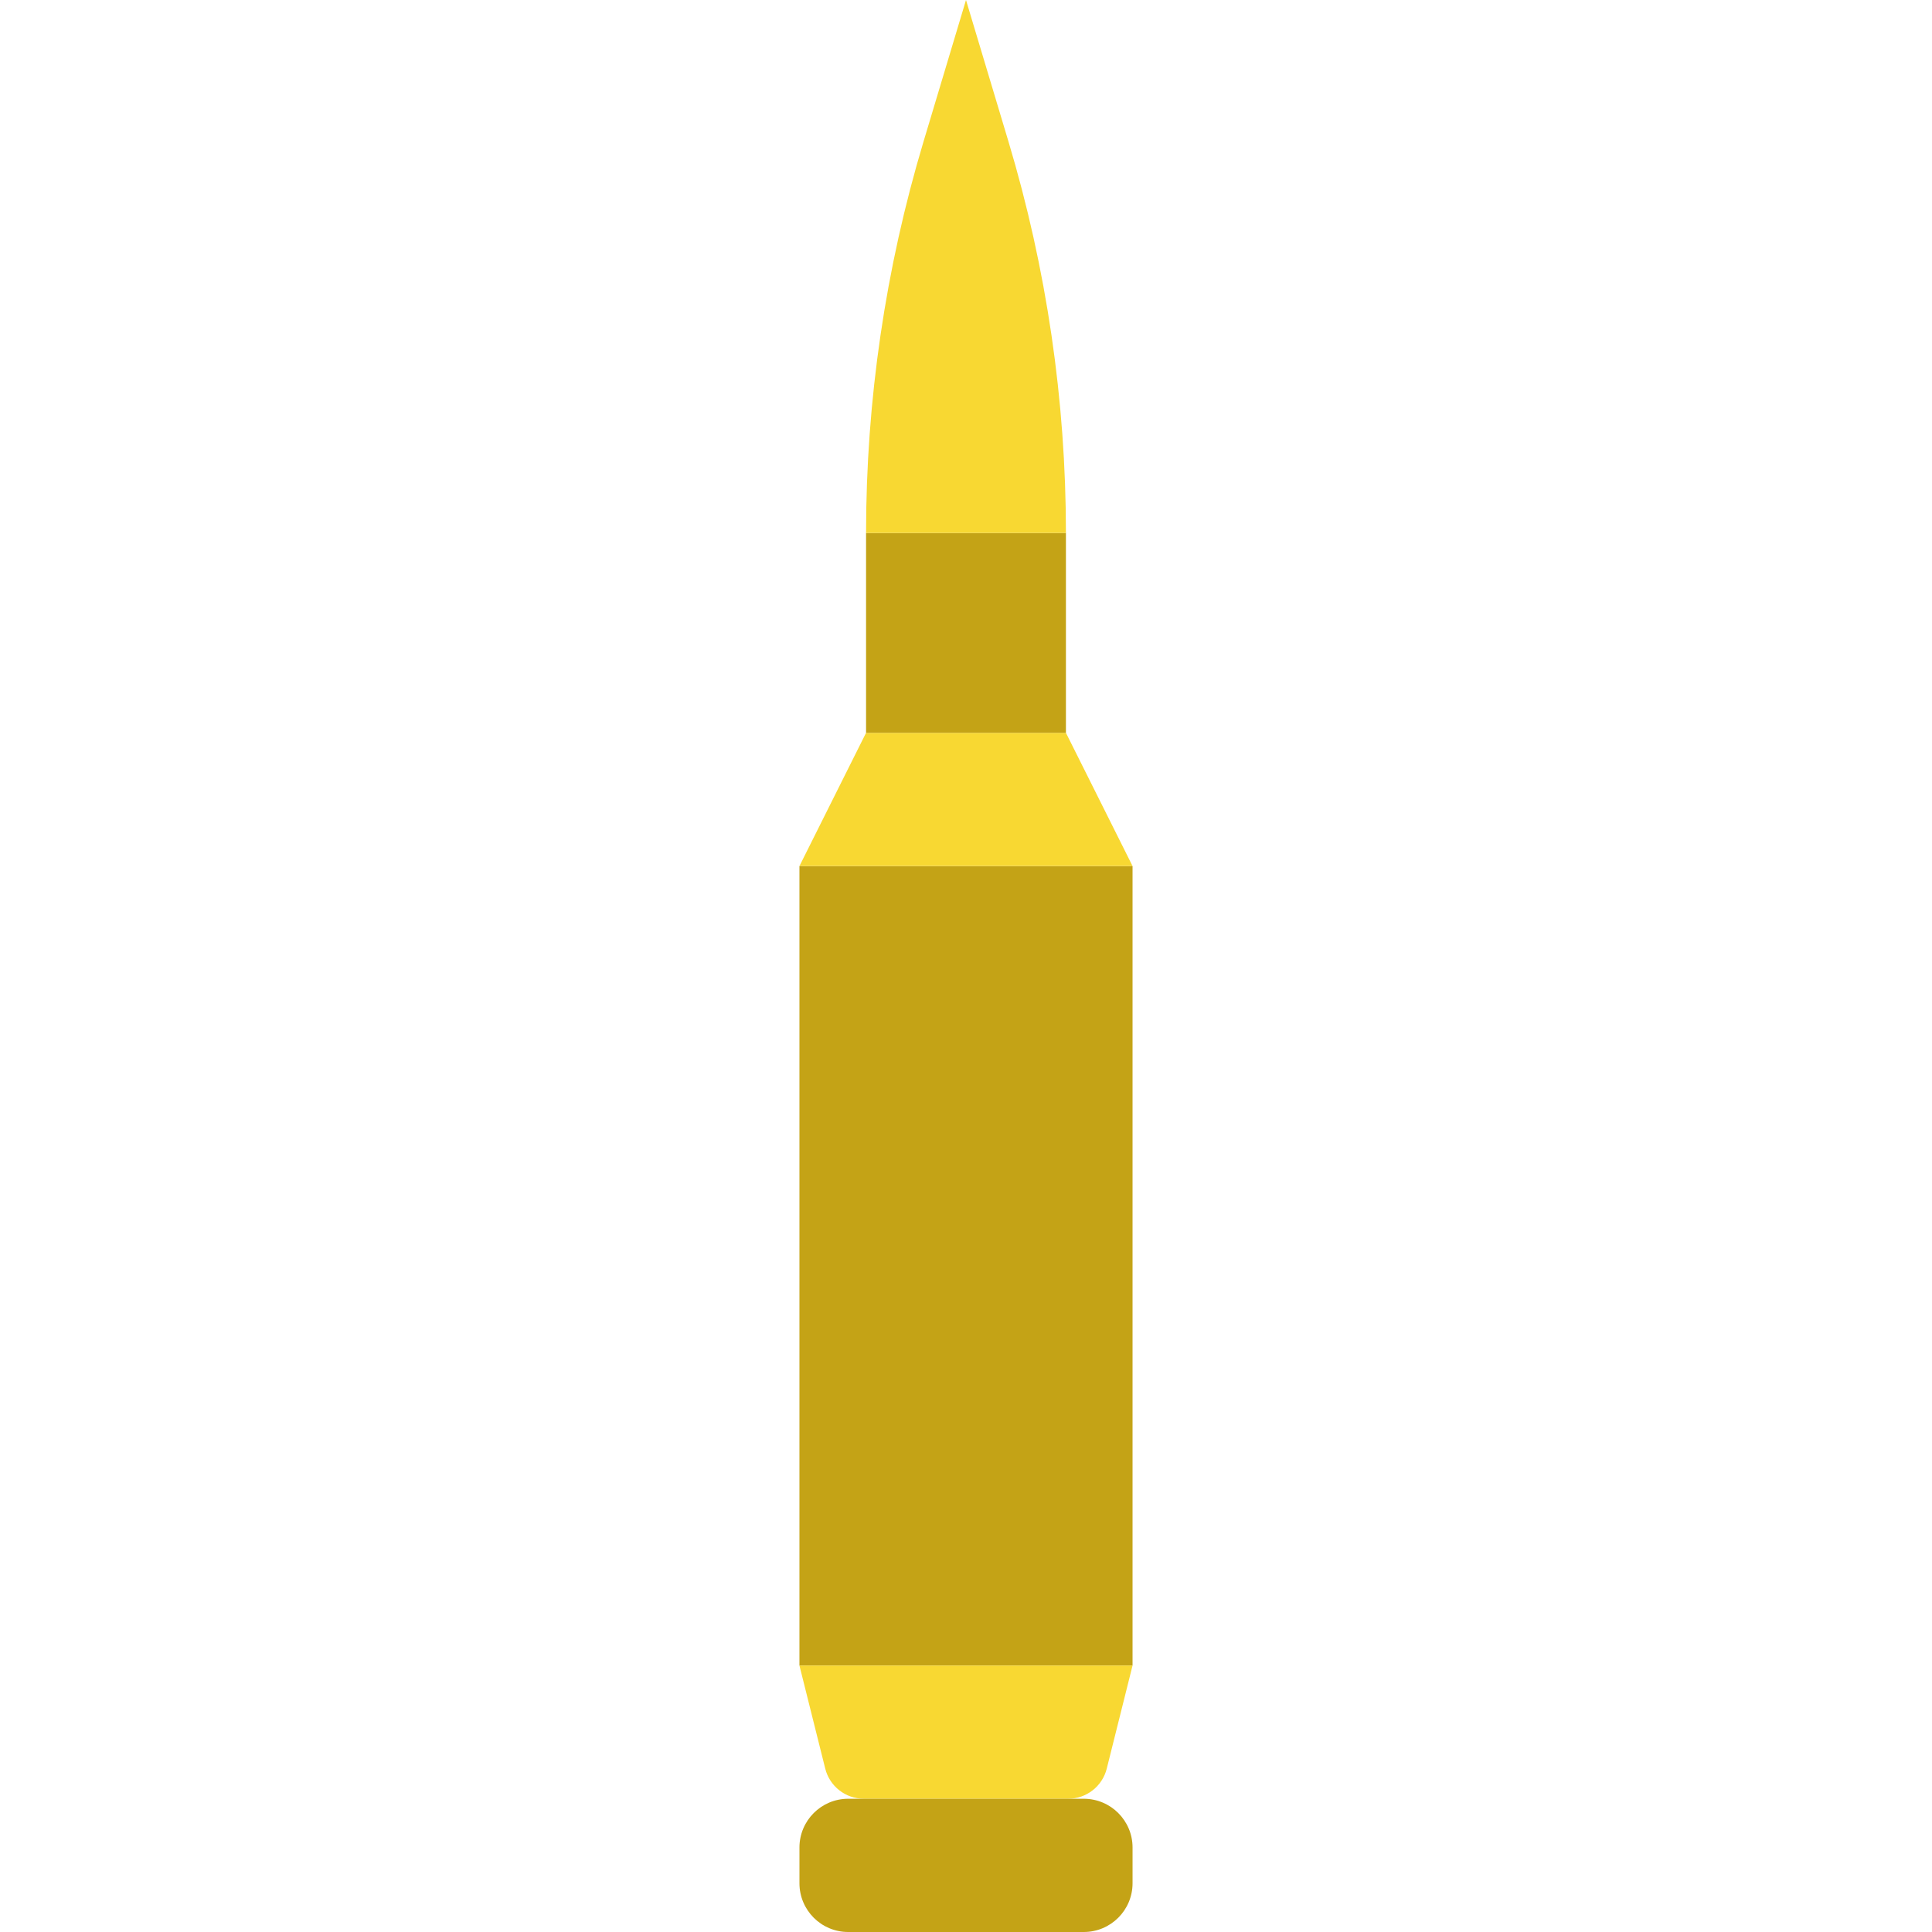 <?xml version="1.0" encoding="iso-8859-1"?>
<!-- Uploaded to: SVG Repo, www.svgrepo.com, Generator: SVG Repo Mixer Tools -->
<svg height="800px" width="800px" version="1.1" id="Layer_1" xmlns="http://www.w3.org/2000/svg" xmlns:xlink="http://www.w3.org/1999/xlink" 
	 viewBox="0 0 503.322 503.322" xml:space="preserve">
<g>
	<path style="fill:#C4A316;" d="M208.27,433.898h86.78V225.627h-86.78V433.898z"/>
	<path style="fill:#F8D832;" d="M208.27,433.898h86.78l-6.717,26.85c-1.154,4.625-5.302,7.862-10.066,7.862h-53.213
		c-4.764,0-8.912-3.237-10.066-7.862L208.27,433.898z"/>
	<path style="fill:#C4A316;" d="M282.348,503.322h-61.379c-7.012,0-12.696-5.684-12.696-12.704v-9.303
		c0-7.02,5.684-12.705,12.696-12.705h61.379c7.012,0,12.705,5.684,12.705,12.705v9.303
		C295.052,497.638,289.359,503.322,282.348,503.322"/>
	<path style="fill:#F8D832;" d="M295.05,225.627h-86.78l17.356-34.712h52.068L295.05,225.627z"/>
	<path style="fill:#C4A316;" d="M225.626,190.915h52.068v-52.068h-52.068V190.915z"/>
	<path style="fill:#F8D832;" d="M277.694,138.847h-52.068c0-34.53,5.042-68.868,14.961-101.94L251.66,0l11.073,36.907
		C272.652,69.979,277.694,104.318,277.694,138.847"/>
</g>
</svg>